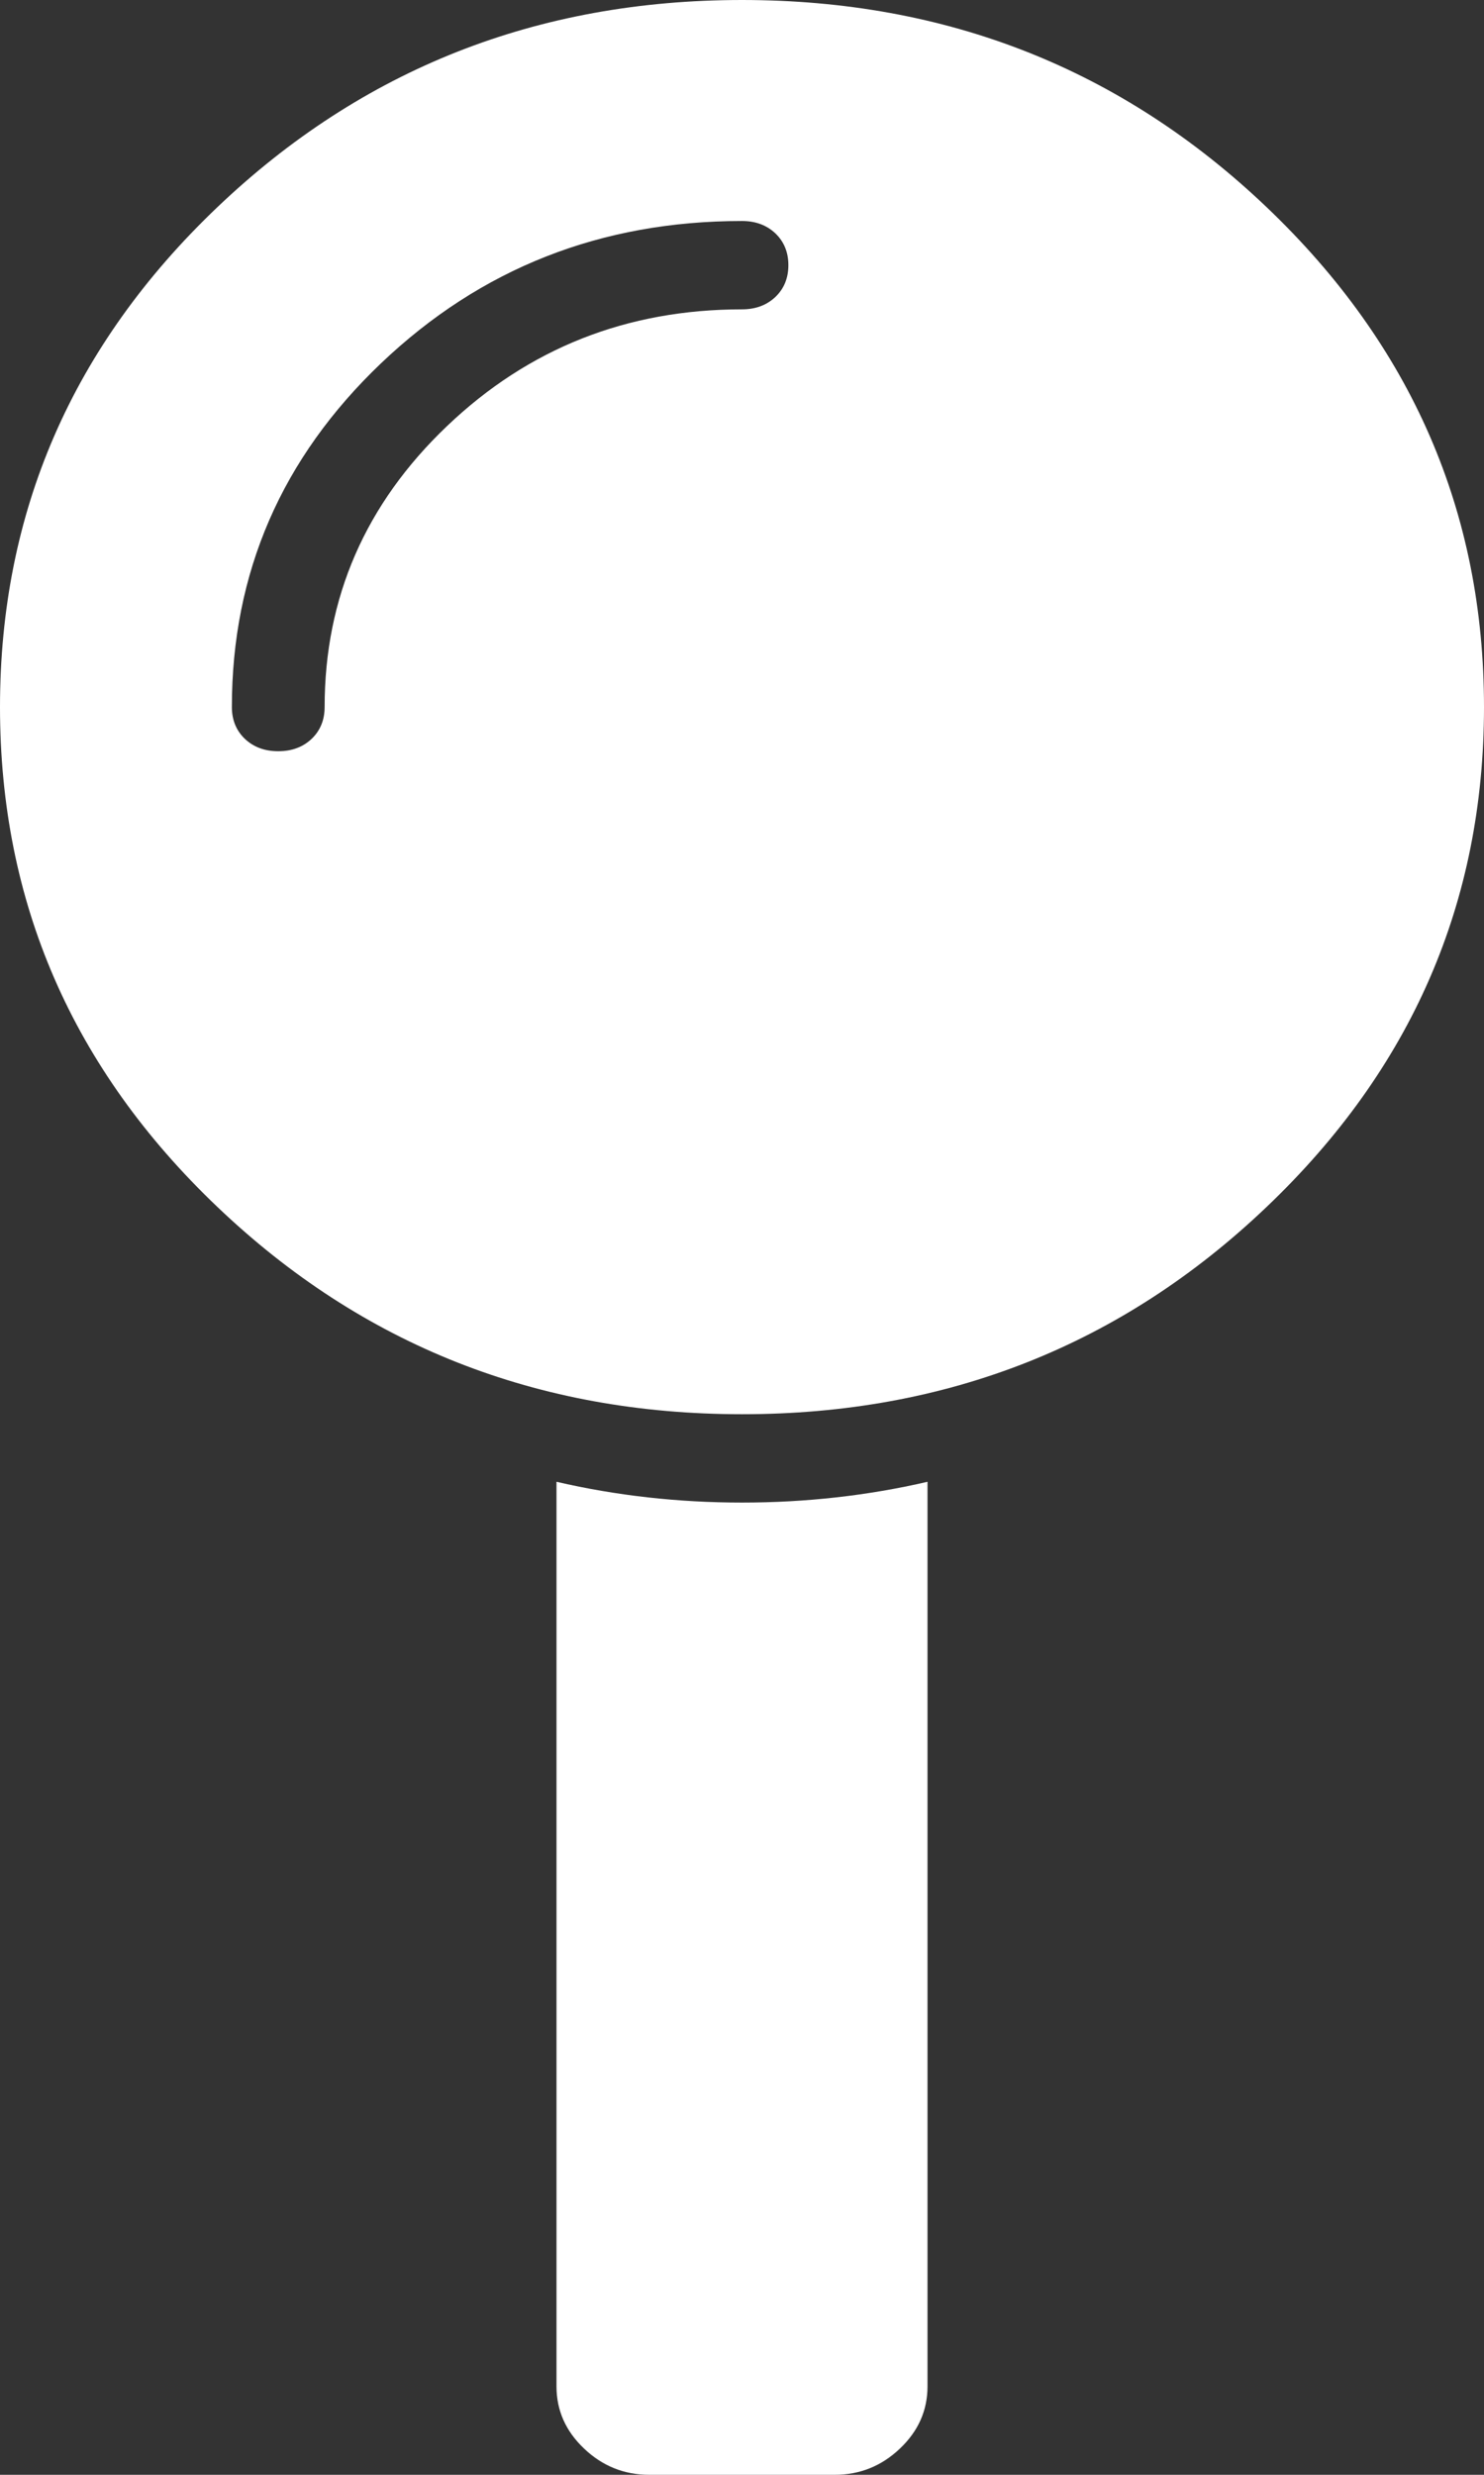 ﻿<?xml version="1.0" encoding="utf-8"?>
<svg version="1.1" xmlns:xlink="http://www.w3.org/1999/xlink" width="12px" height="20px" xmlns="http://www.w3.org/2000/svg">
  <rect width="100%" height="100%" fill="#333333" stroke="none"/>
  <g transform="matrix(1 0 0 1 -775 -1051 )">
    <path d="M 4.5 11.975  C 4.984 12.087  5.484 12.143  6 12.143  C 6.516 12.143  7.016 12.087  7.5 11.975  L 7.5 19.286  C 7.5 19.479  7.426 19.647  7.277 19.788  C 7.129 19.929  6.953 20  6.75 20  L 5.25 20  C 5.047 20  4.871 19.929  4.723 19.788  C 4.574 19.647  4.5 19.479  4.5 19.286  L 4.5 11.975  Z M 1.758 1.674  C 2.93 0.558  4.344 0  6 0  C 7.656 0  9.07 0.558  10.242 1.674  C 11.414 2.79  12 4.137  12 5.714  C 12 7.292  11.414 8.638  10.242 9.754  C 9.07 10.871  7.656 11.429  6 11.429  C 4.344 11.429  2.93 10.871  1.758 9.754  C 0.586 8.638  0 7.292  0 5.714  C 0 4.137  0.586 2.79  1.758 1.674  Z M 3.615 3.443  C 4.275 2.814  5.07 2.5  6 2.5  C 6.109 2.5  6.199 2.467  6.27 2.4  C 6.34 2.333  6.375 2.247  6.375 2.143  C 6.375 2.039  6.34 1.953  6.27 1.886  C 6.199 1.819  6.109 1.786  6 1.786  C 4.859 1.786  3.887 2.169  3.082 2.935  C 2.277 3.702  1.875 4.628  1.875 5.714  C 1.875 5.818  1.91 5.904  1.98 5.971  C 2.051 6.038  2.141 6.071  2.25 6.071  C 2.359 6.071  2.449 6.038  2.52 5.971  C 2.59 5.904  2.625 5.818  2.625 5.714  C 2.625 4.829  2.955 4.072  3.615 3.443  Z " fill-rule="nonzero" fill="#ffffff" stroke="none" transform="matrix(1 0 0 1 775 1051 )" />
  </g>
</svg>